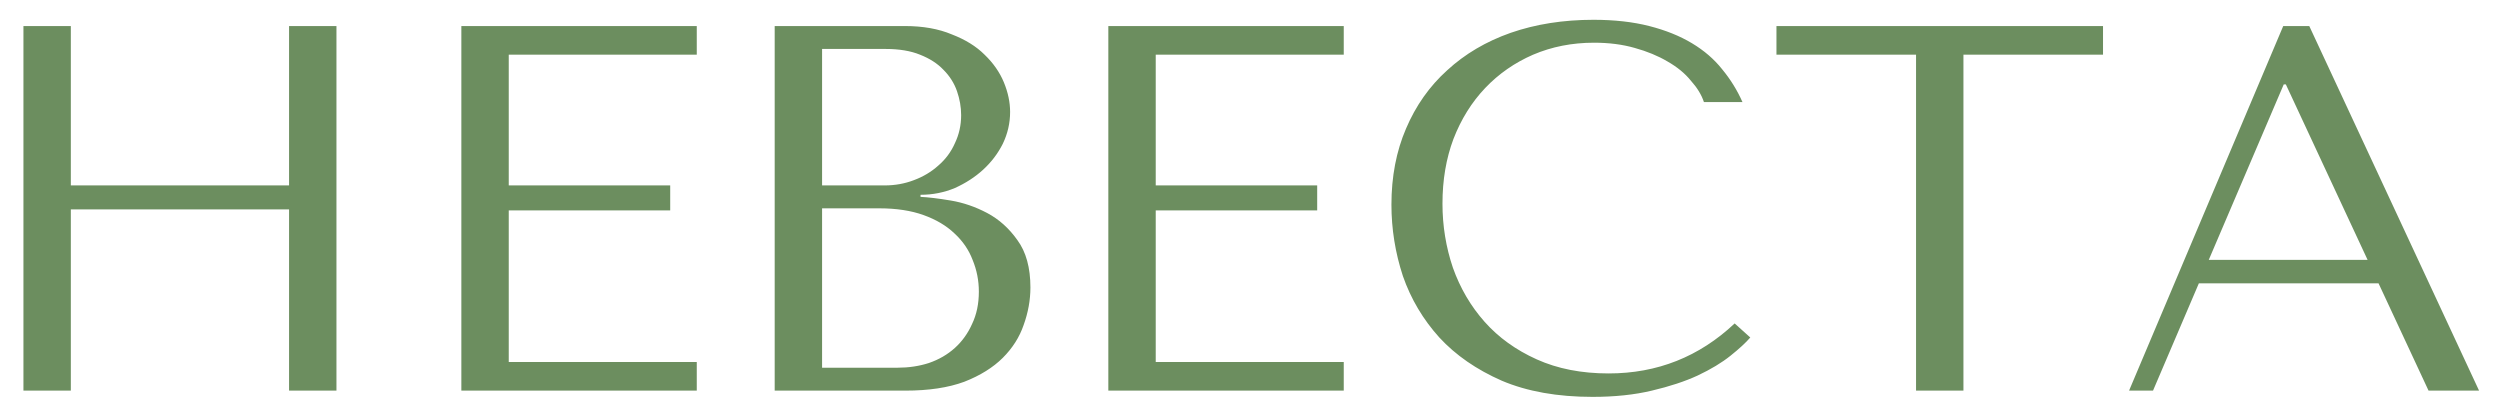 <?xml version="1.0" encoding="UTF-8"?> <svg xmlns="http://www.w3.org/2000/svg" width="96" height="16" viewBox="0 0 96 16" fill="none"><path d="M2.72 8.04V15H0.9V1H2.72V7.12H11.1V1H12.92V15H11.1V8.04H2.72ZM17.716 1H26.756V2.1H19.536V7.12H25.736V8.08H19.536V13.9H26.756V15H17.716V1ZM29.748 15V1H34.748C35.441 1 36.041 1.107 36.548 1.32C37.068 1.52 37.488 1.78 37.808 2.1C38.141 2.42 38.388 2.773 38.548 3.16C38.708 3.547 38.788 3.927 38.788 4.3C38.788 4.727 38.694 5.133 38.508 5.52C38.321 5.893 38.068 6.227 37.748 6.52C37.441 6.8 37.081 7.033 36.668 7.22C36.254 7.393 35.814 7.48 35.348 7.48V7.56C35.641 7.573 36.028 7.62 36.508 7.7C36.988 7.78 37.454 7.94 37.908 8.18C38.361 8.42 38.748 8.767 39.068 9.22C39.401 9.673 39.568 10.28 39.568 11.04C39.568 11.52 39.481 12 39.308 12.48C39.148 12.947 38.881 13.367 38.508 13.74C38.134 14.113 37.641 14.42 37.028 14.66C36.414 14.887 35.661 15 34.768 15H29.748ZM31.568 14.12H34.468C34.894 14.12 35.294 14.06 35.668 13.94C36.054 13.807 36.388 13.613 36.668 13.36C36.948 13.107 37.168 12.8 37.328 12.44C37.501 12.08 37.588 11.667 37.588 11.2C37.588 10.773 37.508 10.367 37.348 9.98C37.201 9.593 36.968 9.253 36.648 8.96C36.341 8.667 35.948 8.433 35.468 8.26C34.988 8.087 34.421 8 33.768 8H31.568V14.12ZM31.568 7.12H33.968C34.368 7.12 34.741 7.053 35.088 6.92C35.448 6.787 35.761 6.6 36.028 6.36C36.308 6.12 36.521 5.833 36.668 5.5C36.828 5.167 36.908 4.807 36.908 4.42C36.908 4.113 36.854 3.807 36.748 3.5C36.641 3.193 36.468 2.92 36.228 2.68C36.001 2.44 35.701 2.247 35.328 2.1C34.968 1.953 34.528 1.88 34.008 1.88H31.568V7.12ZM42.56 1H51.6V2.1H44.38V7.12H50.58V8.08H44.38V13.9H51.6V15H42.56V1ZM66.611 12.42L67.211 12.96C67.038 13.16 66.785 13.393 66.451 13.66C66.118 13.927 65.698 14.18 65.191 14.42C64.698 14.647 64.111 14.84 63.431 15C62.765 15.16 62.005 15.24 61.151 15.24C59.805 15.24 58.645 15.033 57.671 14.62C56.698 14.193 55.898 13.64 55.271 12.96C54.645 12.267 54.178 11.48 53.871 10.6C53.578 9.707 53.431 8.793 53.431 7.86C53.431 6.78 53.618 5.807 53.991 4.94C54.365 4.06 54.891 3.313 55.571 2.7C56.251 2.073 57.065 1.593 58.011 1.26C58.971 0.927 60.031 0.76 61.191 0.76C61.991 0.76 62.705 0.84 63.331 1C63.958 1.16 64.505 1.38 64.971 1.66C65.438 1.94 65.825 2.273 66.131 2.66C66.451 3.047 66.711 3.467 66.911 3.92H65.431C65.338 3.64 65.171 3.367 64.931 3.1C64.705 2.82 64.405 2.573 64.031 2.36C63.671 2.147 63.251 1.973 62.771 1.84C62.305 1.707 61.785 1.64 61.211 1.64C60.371 1.64 59.591 1.793 58.871 2.1C58.165 2.407 57.551 2.833 57.031 3.38C56.511 3.927 56.105 4.58 55.811 5.34C55.531 6.087 55.391 6.913 55.391 7.82C55.391 8.673 55.525 9.493 55.791 10.28C56.071 11.067 56.478 11.76 57.011 12.36C57.545 12.96 58.211 13.44 59.011 13.8C59.811 14.16 60.731 14.34 61.771 14.34C63.638 14.34 65.251 13.7 66.611 12.42ZM75.396 15H73.576V2.1H68.216V1H80.756V2.1H75.396V15ZM91.336 10.88H84.436L82.676 15H81.756L87.676 1H88.676L95.196 15H93.256L91.336 10.88ZM90.916 9.98L87.776 3.24H87.696L84.816 9.98H90.916Z" fill="#6C8E5F"></path></svg> 